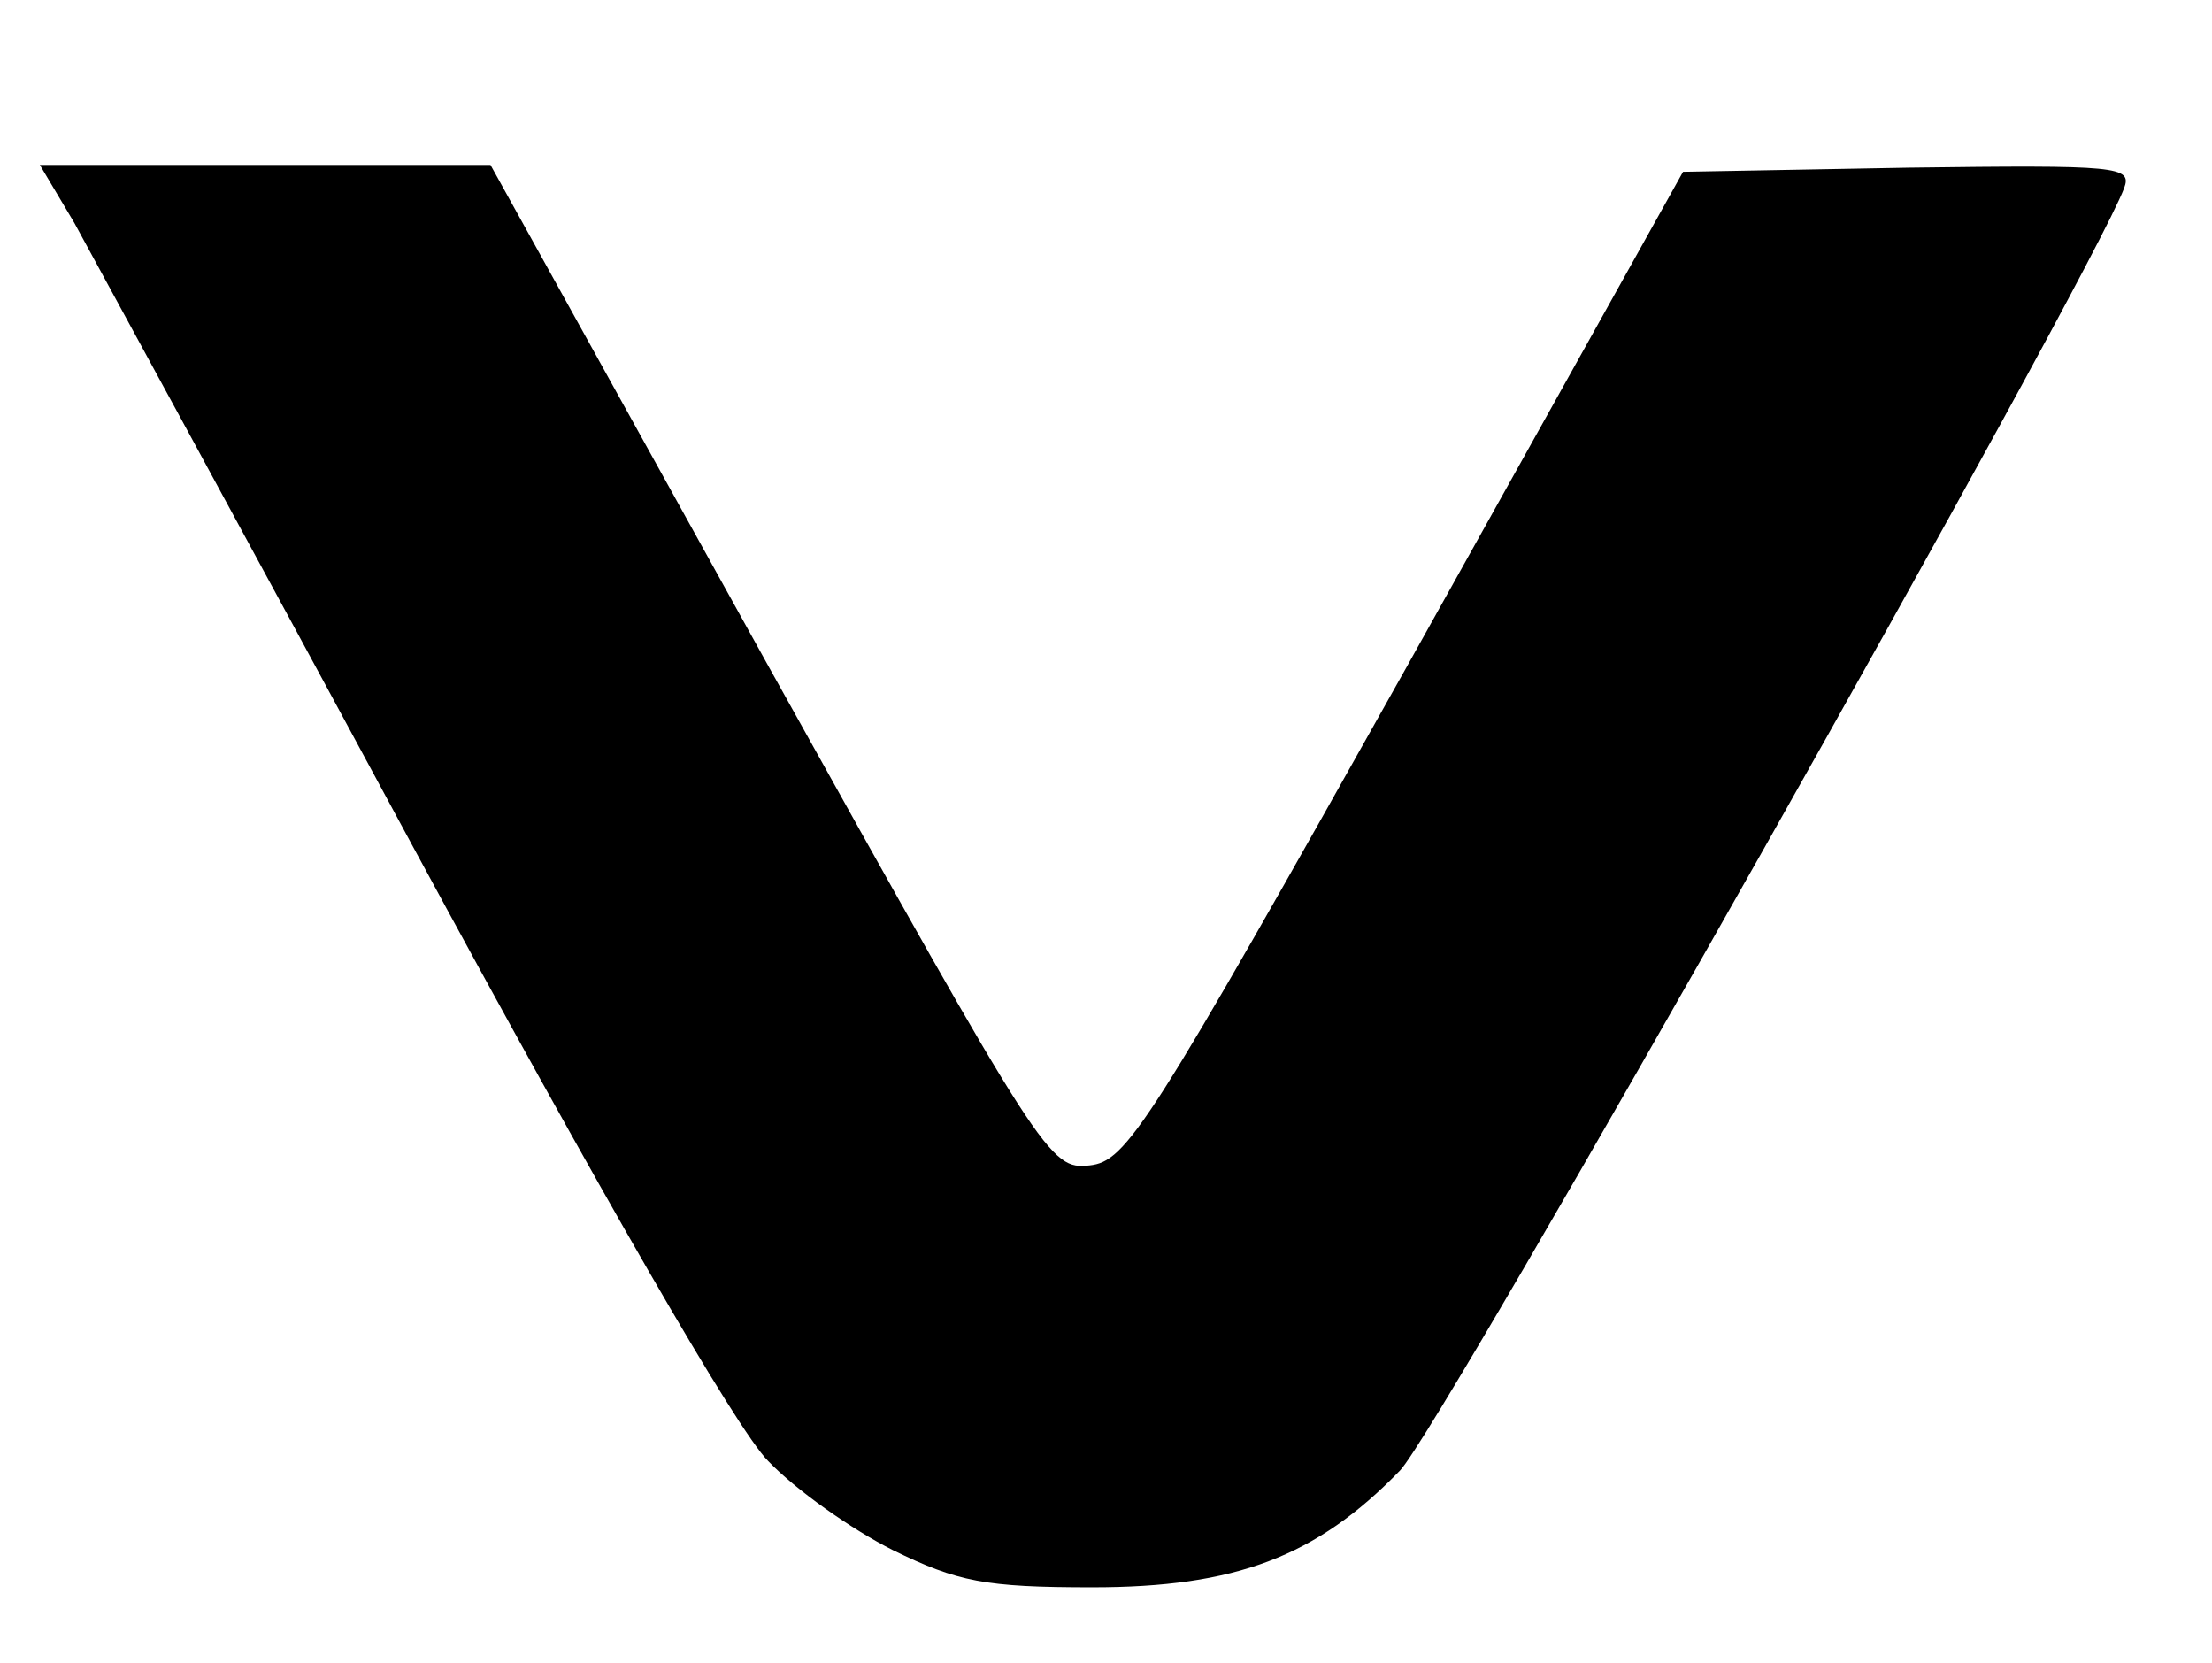 <?xml version="1.0" standalone="no"?>
<!DOCTYPE svg PUBLIC "-//W3C//DTD SVG 20010904//EN"
 "http://www.w3.org/TR/2001/REC-SVG-20010904/DTD/svg10.dtd">
<svg version="1.0" xmlns="http://www.w3.org/2000/svg"
 width="161pt" height="121pt" viewBox="0 0 161 121"
 preserveAspectRatio="xMidYMid meet">

<g transform="translate(0,121) scale(0.1,-0.1)"
fill="#000000" stroke="none">
<path d="M54 1048 c13 -24 124 -227 246 -453 136 -251 236 -425 259 -448 20
-21 61 -50 91 -65 47 -23 67 -27 145 -27 104 0 163 22 224 85 30 31 502 867
527 933 6 16 -4 17 -157 15 l-164 -3 -201 -360 c-189 -337 -204 -360 -231
-363 -29 -3 -33 3 -233 362 l-203 366 -164 0 -164 0 25 -42z"/>
</g>
</svg>
